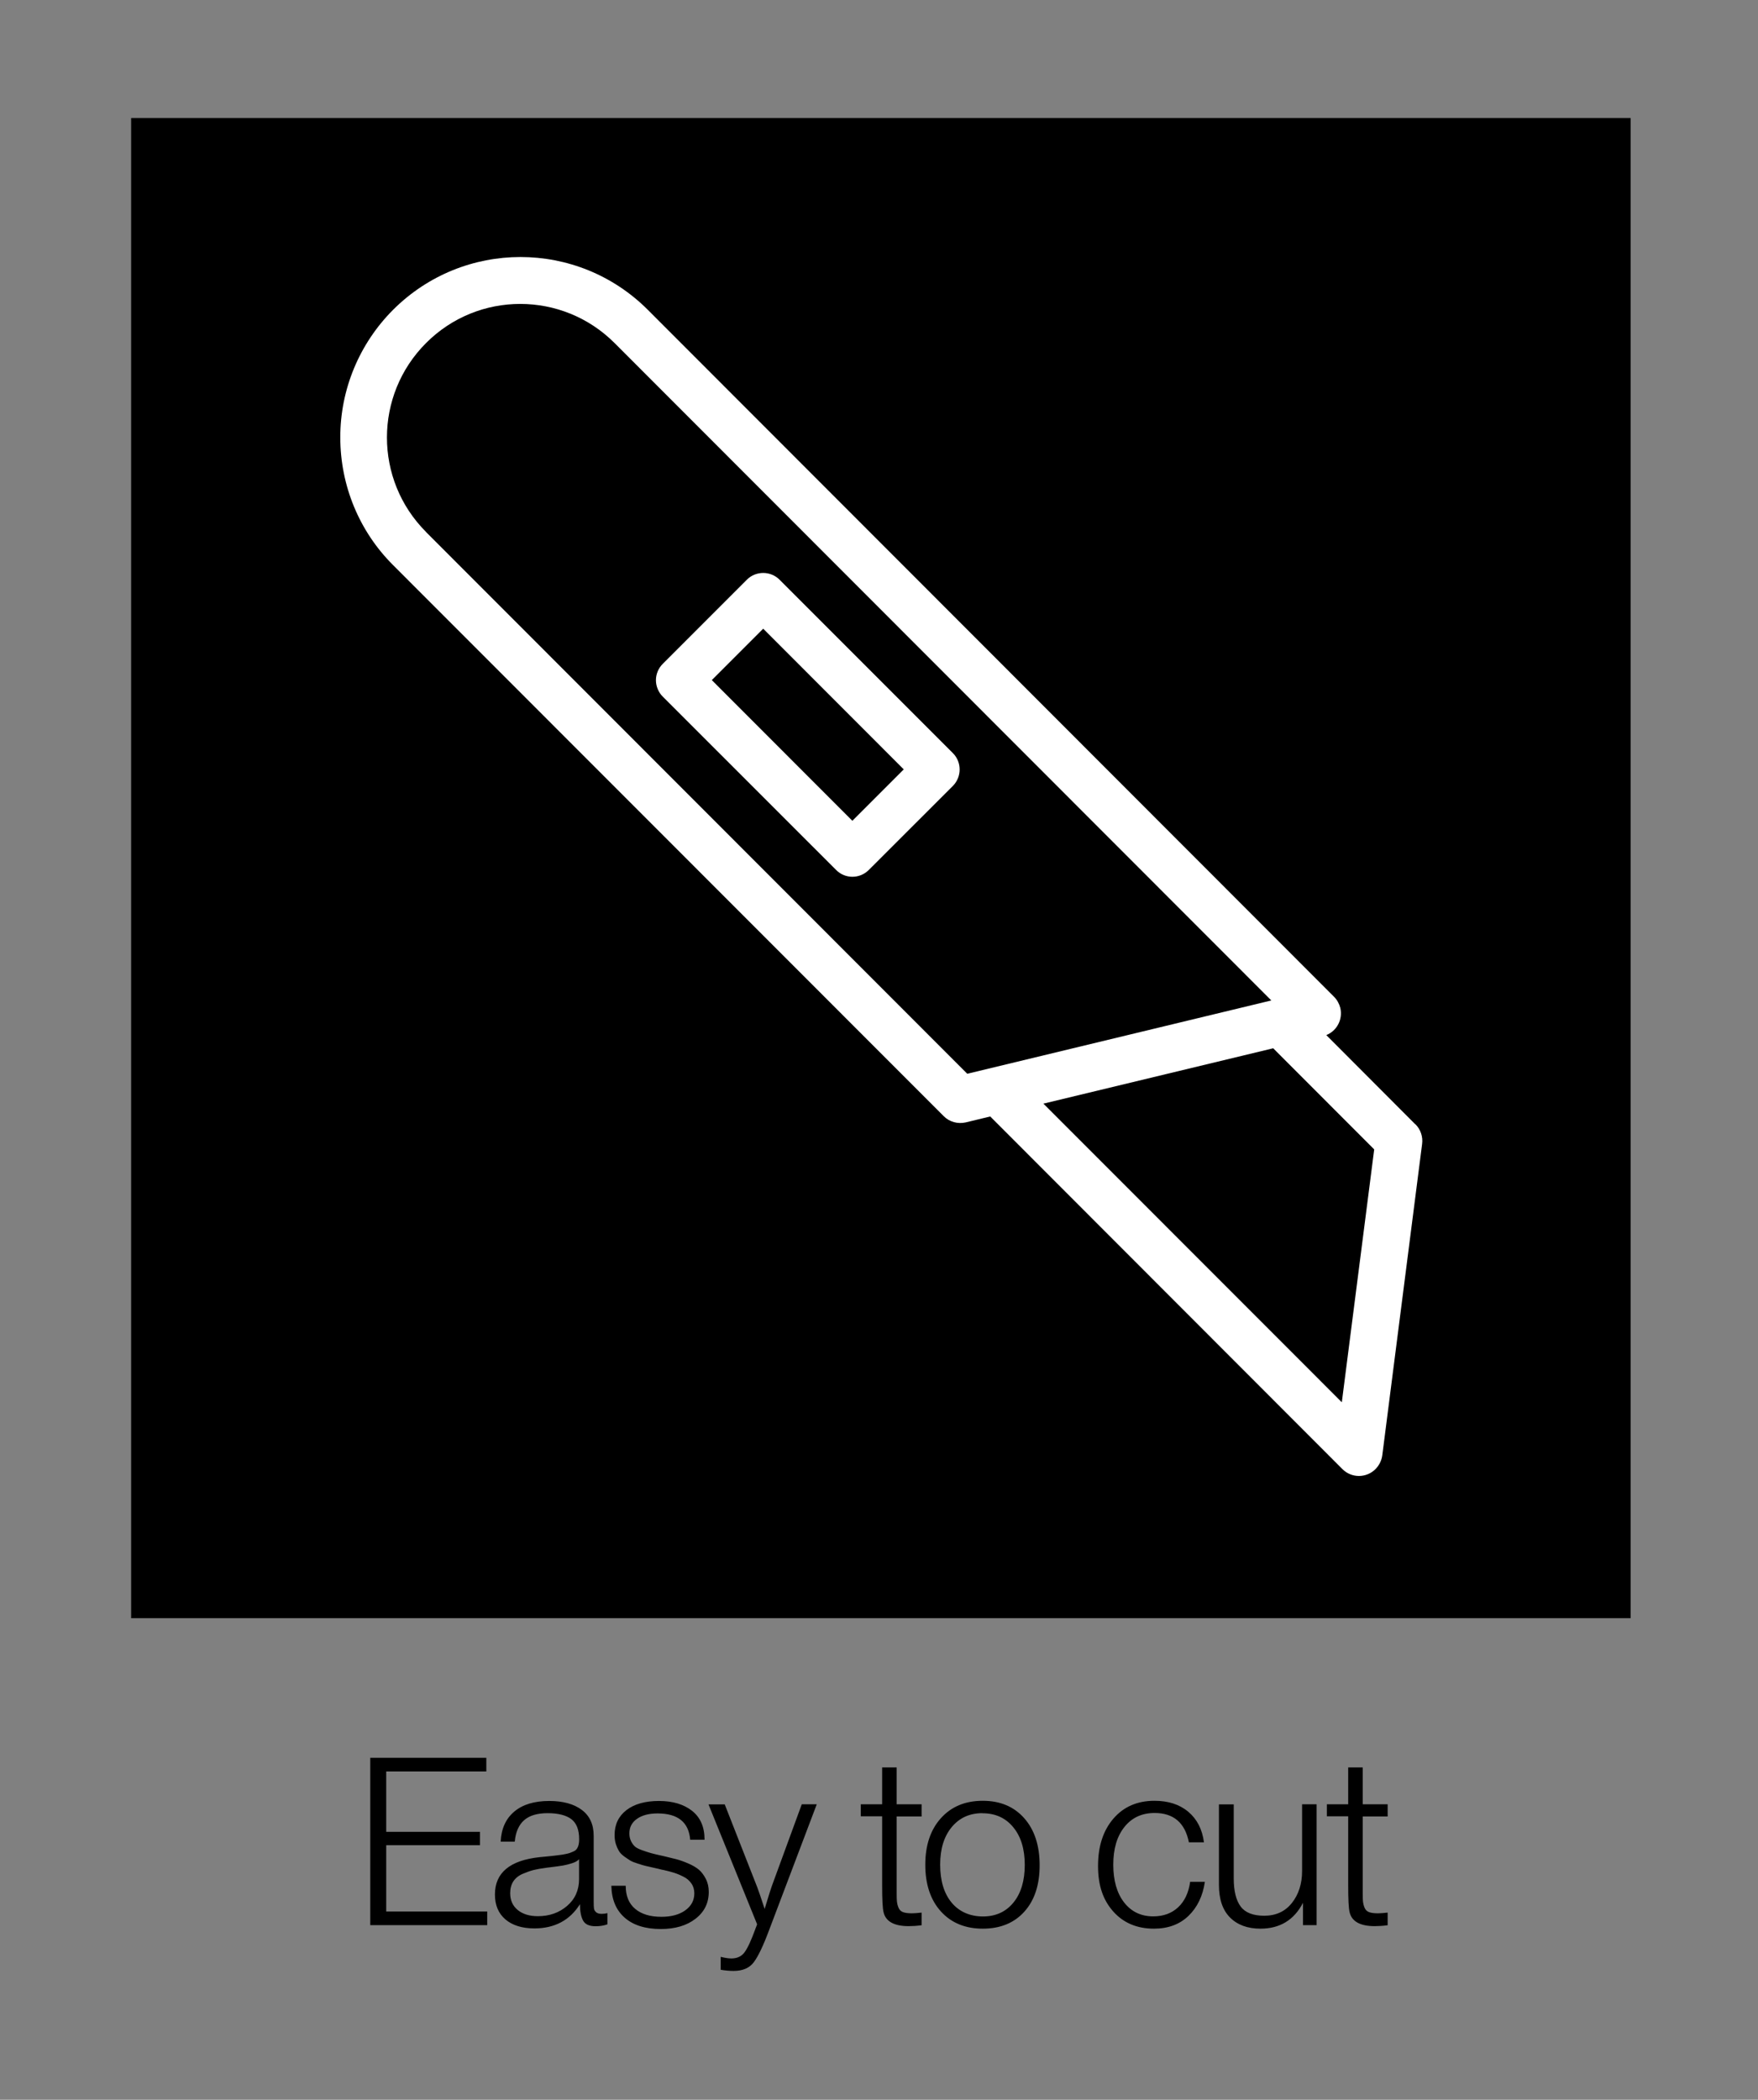 <?xml version="1.0" encoding="UTF-8"?>
<svg xmlns="http://www.w3.org/2000/svg" id="Symbols" viewBox="0 0 196 234">
  <rect x="0" y="0" width="196" height="234" fill="#808080" stroke="none"/>
  <defs>
    <style>
      .cls-1 {
        fill: #fff;
      }
    </style>
  </defs>
  <g>
    <rect x="14.62" y="13.15" width="167.18" height="167.18"></rect>
    <path class="cls-1" d="M157.8,125.3l-9.93-9.95c1.18-.47,1.86-1.75,1.56-3.03-.12-.46-.35-.89-.69-1.23L72.23,34.53c-7.85-7.85-20.55-7.85-28.41,0-3.77,3.78-5.89,8.89-5.88,14.22,0,5.34,2.1,10.45,5.87,14.21l61.4,61.42c.64.65,1.57.9,2.46.7l2.73-.66,39.26,39.29c1.02,1.03,2.67,1.03,3.7,0,.4-.41.67-.94.75-1.52l4.44-34.7c.11-.81-.17-1.63-.74-2.2M47.49,59.27c-5.8-5.81-5.8-15.23.01-21.04,5.8-5.82,15.21-5.81,21.02,0l73.22,73.26-33.9,8.17-60.36-60.39ZM149.59,156.26l-33.26-33.27,25.62-6.17,11.26,11.27-3.61,28.18Z"></path>
    <path class="cls-1" d="M106.23,83.92l-19.32-19.32c-1-1-2.64-1-3.64,0l-9.38,9.38c-.48.48-.76,1.14-.76,1.82s.28,1.35.76,1.83l19.33,19.32c1,1.01,2.63,1.01,3.64,0l9.38-9.37c1-1.01,1-2.65,0-3.65M95.03,91.47l-15.67-15.68,5.73-5.73,15.67,15.68-5.73,5.73Z"></path>
  </g>
  <path d="M154.71,201.07h-2.78v-4.11h-1.62v4.11h-2.38v1.34h2.38v7.73c0,1.54.05,2.52.16,2.96.24,1.03,1.18,1.55,2.8,1.55.42,0,.9-.03,1.44-.1v-1.41c-.47.05-.83.08-1.07.08-.42,0-.75-.04-1-.13-.24-.09-.41-.26-.51-.51s-.15-.47-.17-.65c-.02-.18-.03-.5-.03-.96v-8.54h2.78v-1.34ZM146.79,201.07h-1.62v7.44c0,1.41-.38,2.6-1.13,3.55-.75.95-1.78,1.43-3.09,1.43-1.24,0-2.12-.34-2.63-1.03s-.77-1.73-.77-3.13v-8.25h-1.65v8.96c0,1.61.41,2.82,1.24,3.65s1.96,1.24,3.39,1.24c2.16,0,3.75-.96,4.74-2.88v2.49h1.52v-13.46ZM134.34,209.71h-1.65c-.17,1.22-.62,2.17-1.34,2.84s-1.64,1.01-2.78,1.01c-1.36,0-2.44-.52-3.25-1.56-.8-1.04-1.2-2.44-1.2-4.2s.41-3.16,1.24-4.2c.83-1.04,1.95-1.56,3.37-1.56,2.11,0,3.39,1.09,3.82,3.27h1.68c-.19-1.45-.77-2.58-1.74-3.4-.97-.82-2.23-1.23-3.78-1.23-1.9,0-3.43.66-4.57,1.98-1.14,1.32-1.72,3.08-1.72,5.28s.57,3.81,1.7,5.08c1.13,1.27,2.65,1.91,4.53,1.91,1.59,0,2.88-.48,3.86-1.43s1.59-2.21,1.82-3.78M109.54,202.07c1.43,0,2.58.52,3.43,1.56.86,1.04,1.28,2.44,1.28,4.2s-.42,3.16-1.26,4.19c-.84,1.03-1.97,1.55-3.4,1.55s-2.65-.52-3.5-1.55c-.85-1.03-1.27-2.44-1.27-4.22s.43-3.14,1.28-4.18c.86-1.04,2-1.56,3.43-1.56M109.57,200.68c-1.96,0-3.51.65-4.67,1.94-1.16,1.29-1.74,3.02-1.74,5.19s.58,3.92,1.74,5.2c1.16,1.28,2.72,1.92,4.67,1.92s3.5-.63,4.64-1.9,1.7-2.99,1.7-5.17-.57-3.95-1.72-5.24c-1.14-1.29-2.68-1.94-4.62-1.94M102.75,201.07h-2.78v-4.11h-1.62v4.11h-2.38v1.34h2.38v7.73c0,1.54.05,2.52.16,2.96.24,1.03,1.18,1.55,2.8,1.55.42,0,.9-.03,1.44-.1v-1.41c-.47.05-.83.08-1.07.08-.42,0-.75-.04-1-.13-.24-.09-.41-.26-.51-.51-.1-.25-.15-.47-.17-.65-.02-.18-.03-.5-.03-.96v-8.54h2.78v-1.34ZM91.07,201.07h-1.68l-3.33,9.09c-.09.23-.36,1.08-.81,2.57-.4-1.22-.67-2.02-.81-2.38l-3.64-9.27h-1.81l5.42,13.36c-.02.05-.03.1-.05.14-.02.04-.03.09-.05.14s-.03.09-.05.12c-.02.03-.03.07-.05.14-.44,1.2-.82,2.05-1.17,2.54-.34.49-.84.73-1.51.73-.3,0-.69-.06-1.18-.18v1.44c.52.09,1,.13,1.44.13,1.01,0,1.76-.32,2.25-.97.49-.65,1.07-1.86,1.73-3.64l5.29-13.96ZM78.55,205c0-1.4-.46-2.46-1.39-3.2-.93-.73-2.16-1.1-3.69-1.1s-2.75.34-3.63,1.02c-.88.68-1.32,1.61-1.32,2.78,0,.37.05.7.14,1,.1.3.21.55.34.77s.33.42.6.62c.27.19.49.34.67.45s.45.22.84.34c.38.12.66.21.84.25s.48.11.92.21c.44.1.72.16.84.2.05.02.14.03.26.05.4.09.78.19,1.14.3.36.11.72.26,1.09.45.37.18.66.43.88.75.22.31.33.68.33,1.1,0,.79-.34,1.42-1.01,1.9-.67.48-1.56.72-2.66.72-1.26,0-2.23-.3-2.93-.89s-1.05-1.45-1.05-2.57h-1.6c.03,1.54.53,2.72,1.49,3.56.96.84,2.3,1.26,4.03,1.26,1.59,0,2.88-.38,3.86-1.14.99-.76,1.48-1.76,1.48-3,0-.54-.11-1.03-.33-1.45-.22-.43-.48-.77-.77-1.02-.3-.25-.7-.49-1.22-.71s-.95-.37-1.3-.46-.81-.2-1.39-.34c-.65-.14-1.11-.25-1.4-.33-.29-.08-.63-.19-1.02-.33s-.67-.28-.82-.43c-.16-.15-.3-.34-.42-.59s-.18-.53-.18-.86c0-.68.28-1.22.85-1.62s1.33-.6,2.29-.6c2.27,0,3.48.98,3.64,2.93h1.6ZM64.56,207.2v2.2c0,1.24-.45,2.24-1.34,3-.89.76-1.97,1.14-3.25,1.14-.94,0-1.69-.23-2.25-.69s-.84-1.09-.84-1.87c0-.52.12-.96.35-1.32.24-.36.58-.64,1.05-.84s.87-.34,1.23-.43.82-.17,1.37-.24c.09-.02.22-.03.39-.05.72-.09,1.22-.16,1.52-.21.3-.05.62-.14.98-.25s.62-.26.77-.43M67.71,213.2c-.19.05-.4.08-.63.08-.3,0-.51-.07-.64-.2-.13-.13-.21-.27-.22-.42-.02-.15-.03-.4-.03-.75v-7.33c0-1.26-.44-2.22-1.32-2.88-.88-.66-2.09-1-3.63-1-1.66,0-2.96.39-3.9,1.18-.94.79-1.45,1.9-1.52,3.35h1.57c.1-1.08.46-1.88,1.06-2.4.6-.52,1.47-.77,2.61-.77s2.03.22,2.62.65c.59.44.89,1.19.89,2.25,0,.65-.16,1.07-.47,1.28-.09.05-.18.1-.29.14s-.21.08-.3.12c-.1.03-.23.07-.39.1-.17.03-.31.06-.42.08-.11.02-.29.04-.52.07s-.43.05-.58.07c-.15.02-.38.04-.69.07-.31.03-.56.05-.73.07-3.33.35-5,1.74-5,4.16,0,1.19.39,2.11,1.17,2.78.78.66,1.86,1,3.23,1,2.25,0,3.95-.9,5.08-2.7,0,.77.11,1.37.34,1.81.23.44.7.65,1.41.65.47,0,.91-.07,1.31-.21v-1.26ZM54.22,195.89h-12.94v18.65h13.04v-1.52h-11.26v-7.39h10.45v-1.49h-10.45v-6.73h11.16v-1.52Z"></path>
</svg>